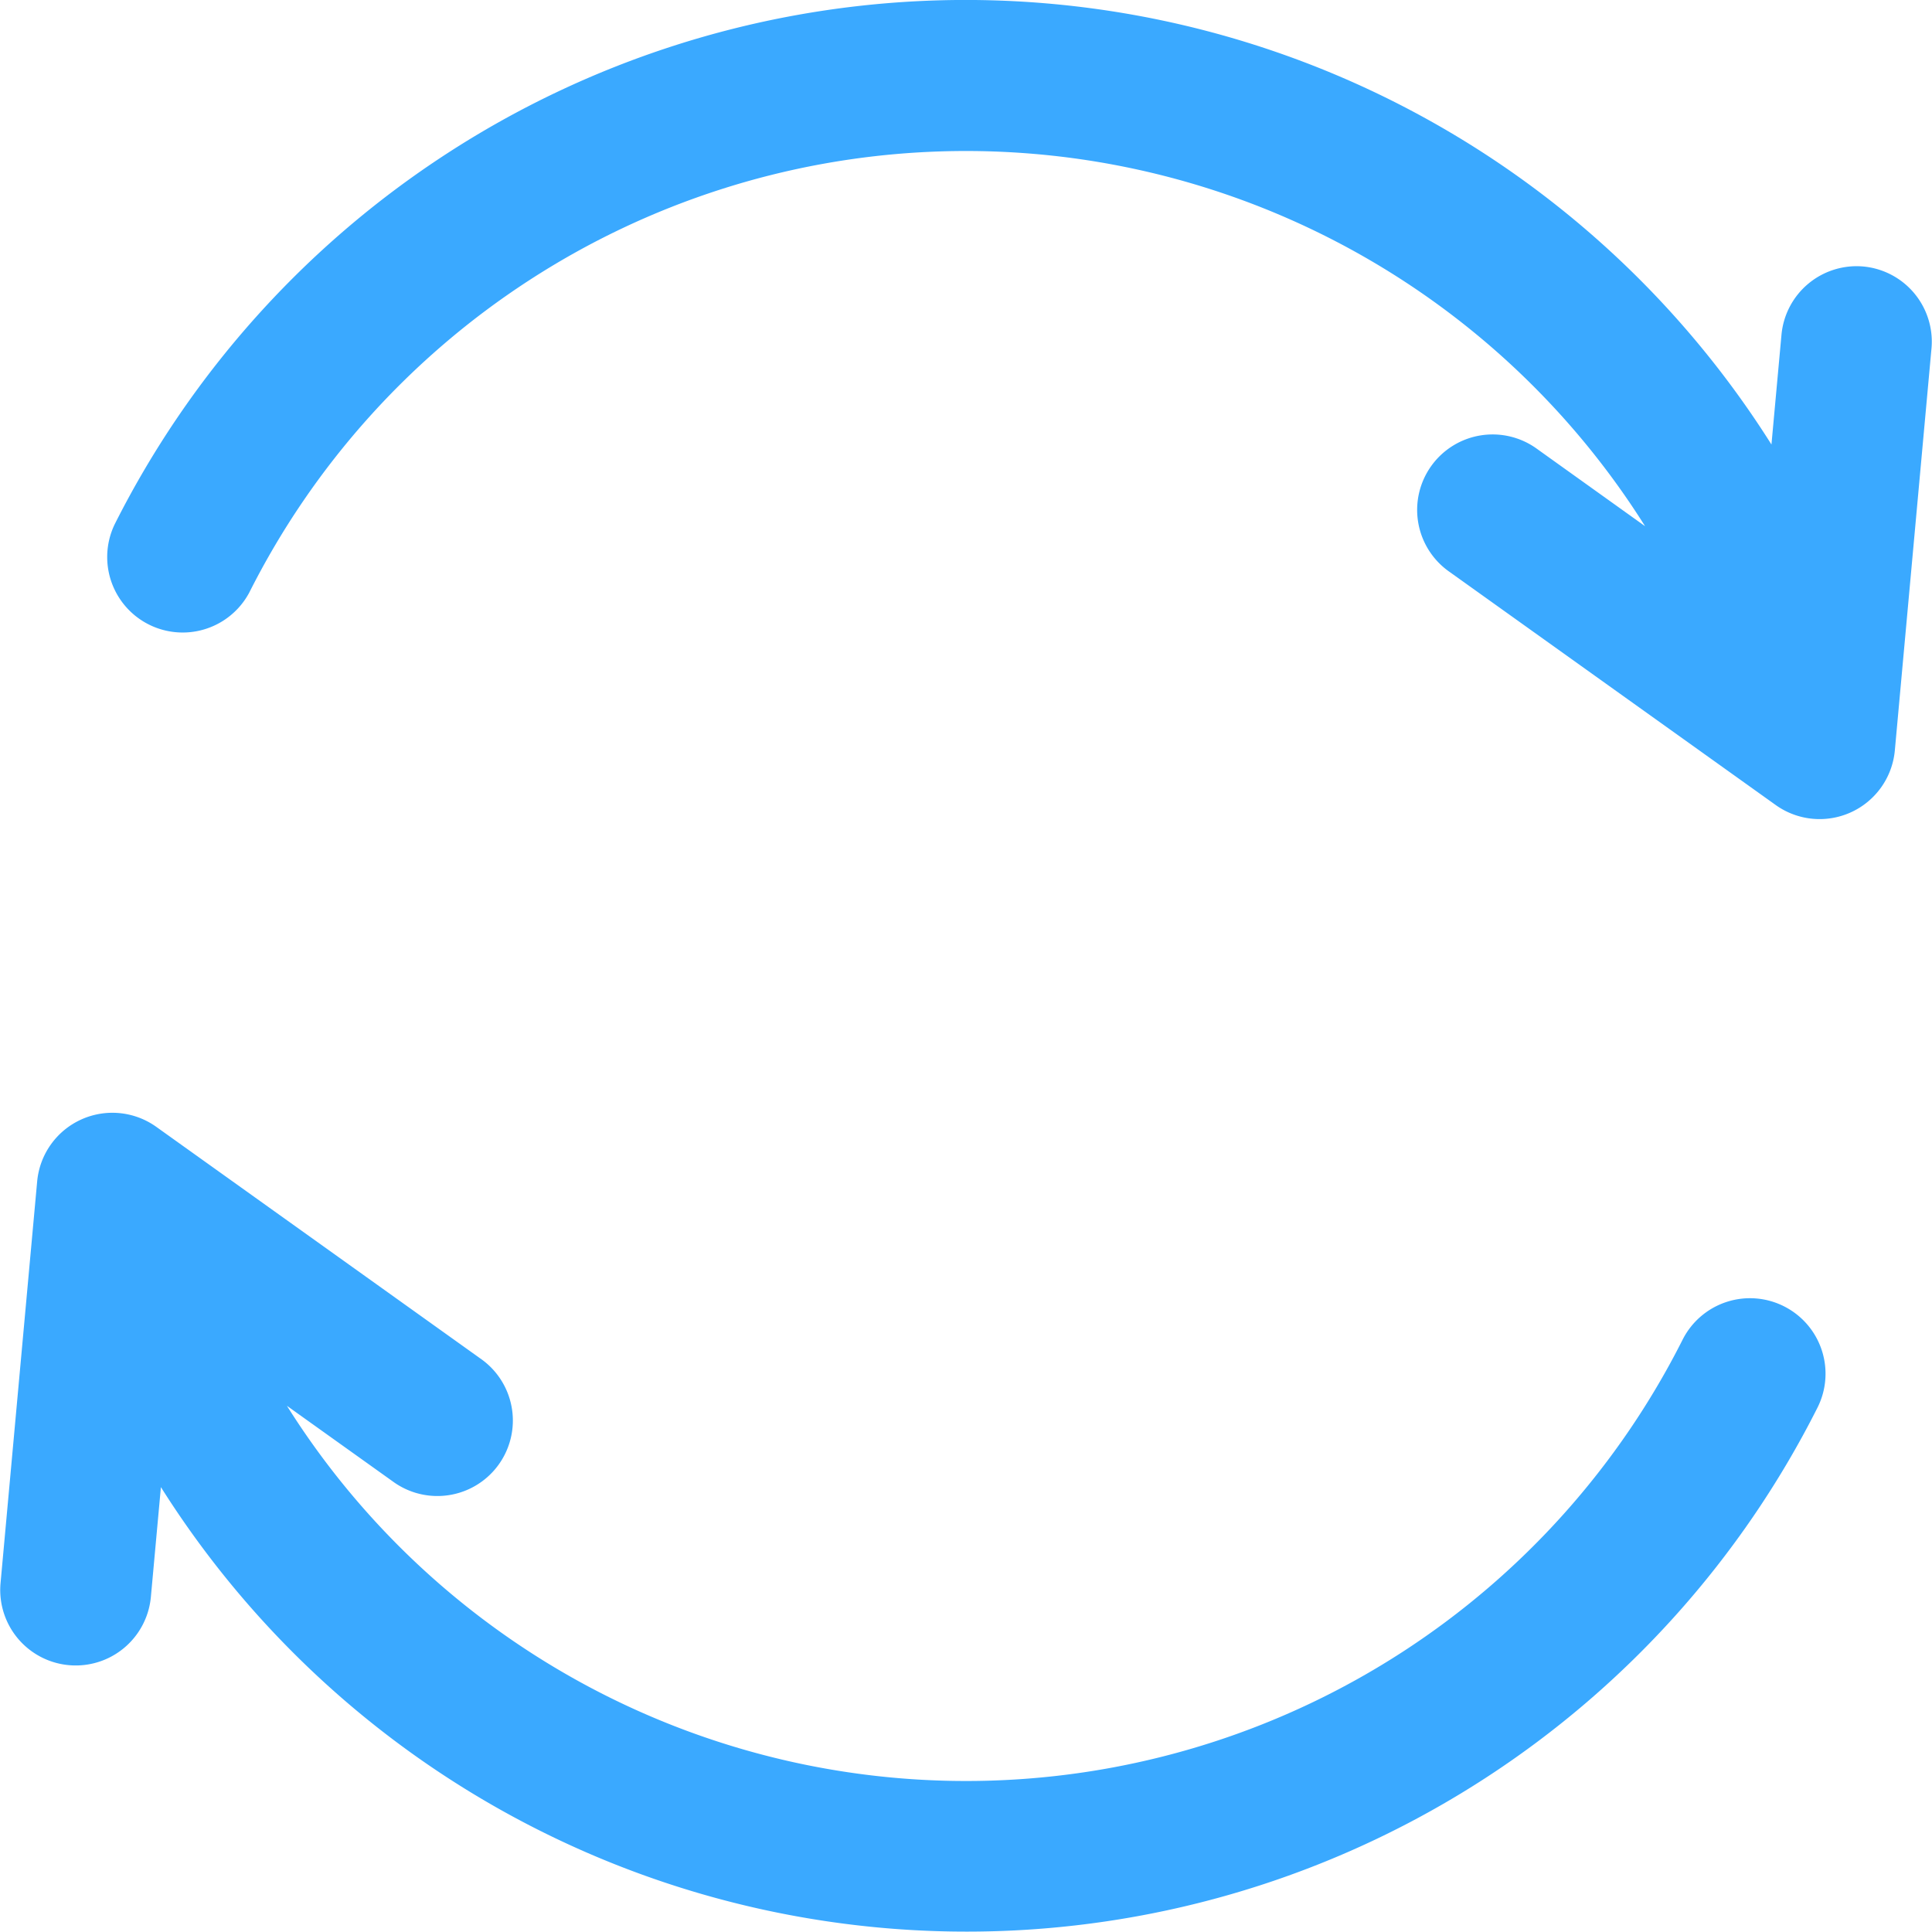<svg xmlns="http://www.w3.org/2000/svg" width="31.998" height="31.999" viewBox="0 0 31.998 31.999">
  <g id="refresh_1_" data-name="refresh (1)" transform="translate(-0.001)">
    <g id="Group_11007" data-name="Group 11007" transform="translate(1.766)">
      <g id="Group_11006" data-name="Group 11006">
        <path id="Path_10300" data-name="Path 10300" d="M57.335,4.414a1.25,1.25,0,0,0-1.358,1.131l-.166,1.817A15.778,15.778,0,0,0,28.374,8.678,1.25,1.25,0,0,0,30.6,9.815a13.288,13.288,0,0,1,23.118-1.1L51.936,7.44a1.25,1.25,0,1,0-1.453,2.034l5.4,3.86a1.251,1.251,0,0,0,1.971-.9l.607-6.658A1.25,1.25,0,0,0,57.335,4.414Z" transform="translate(-28.237)" fill="#3aa9ff"/>
      </g>
    </g>
    <g id="Group_11009" data-name="Group 11009" transform="translate(0.001 18.431)">
      <g id="Group_11008" data-name="Group 11008">
        <path id="Path_10301" data-name="Path 10301" d="M29.553,298.12a1.25,1.25,0,0,0-1.682.545,13.288,13.288,0,0,1-23.118,1.1l1.782,1.273a1.25,1.25,0,0,0,1.453-2.034l-5.4-3.86a1.251,1.251,0,0,0-1.971.9l-.607,6.658a1.25,1.25,0,0,0,2.49.227l.166-1.817A15.778,15.778,0,0,0,30.1,299.8,1.25,1.25,0,0,0,29.553,298.12Z" transform="translate(-0.001 -294.913)" fill="#3aa9ff"/>
      </g>
    </g>
  </g>
</svg>
